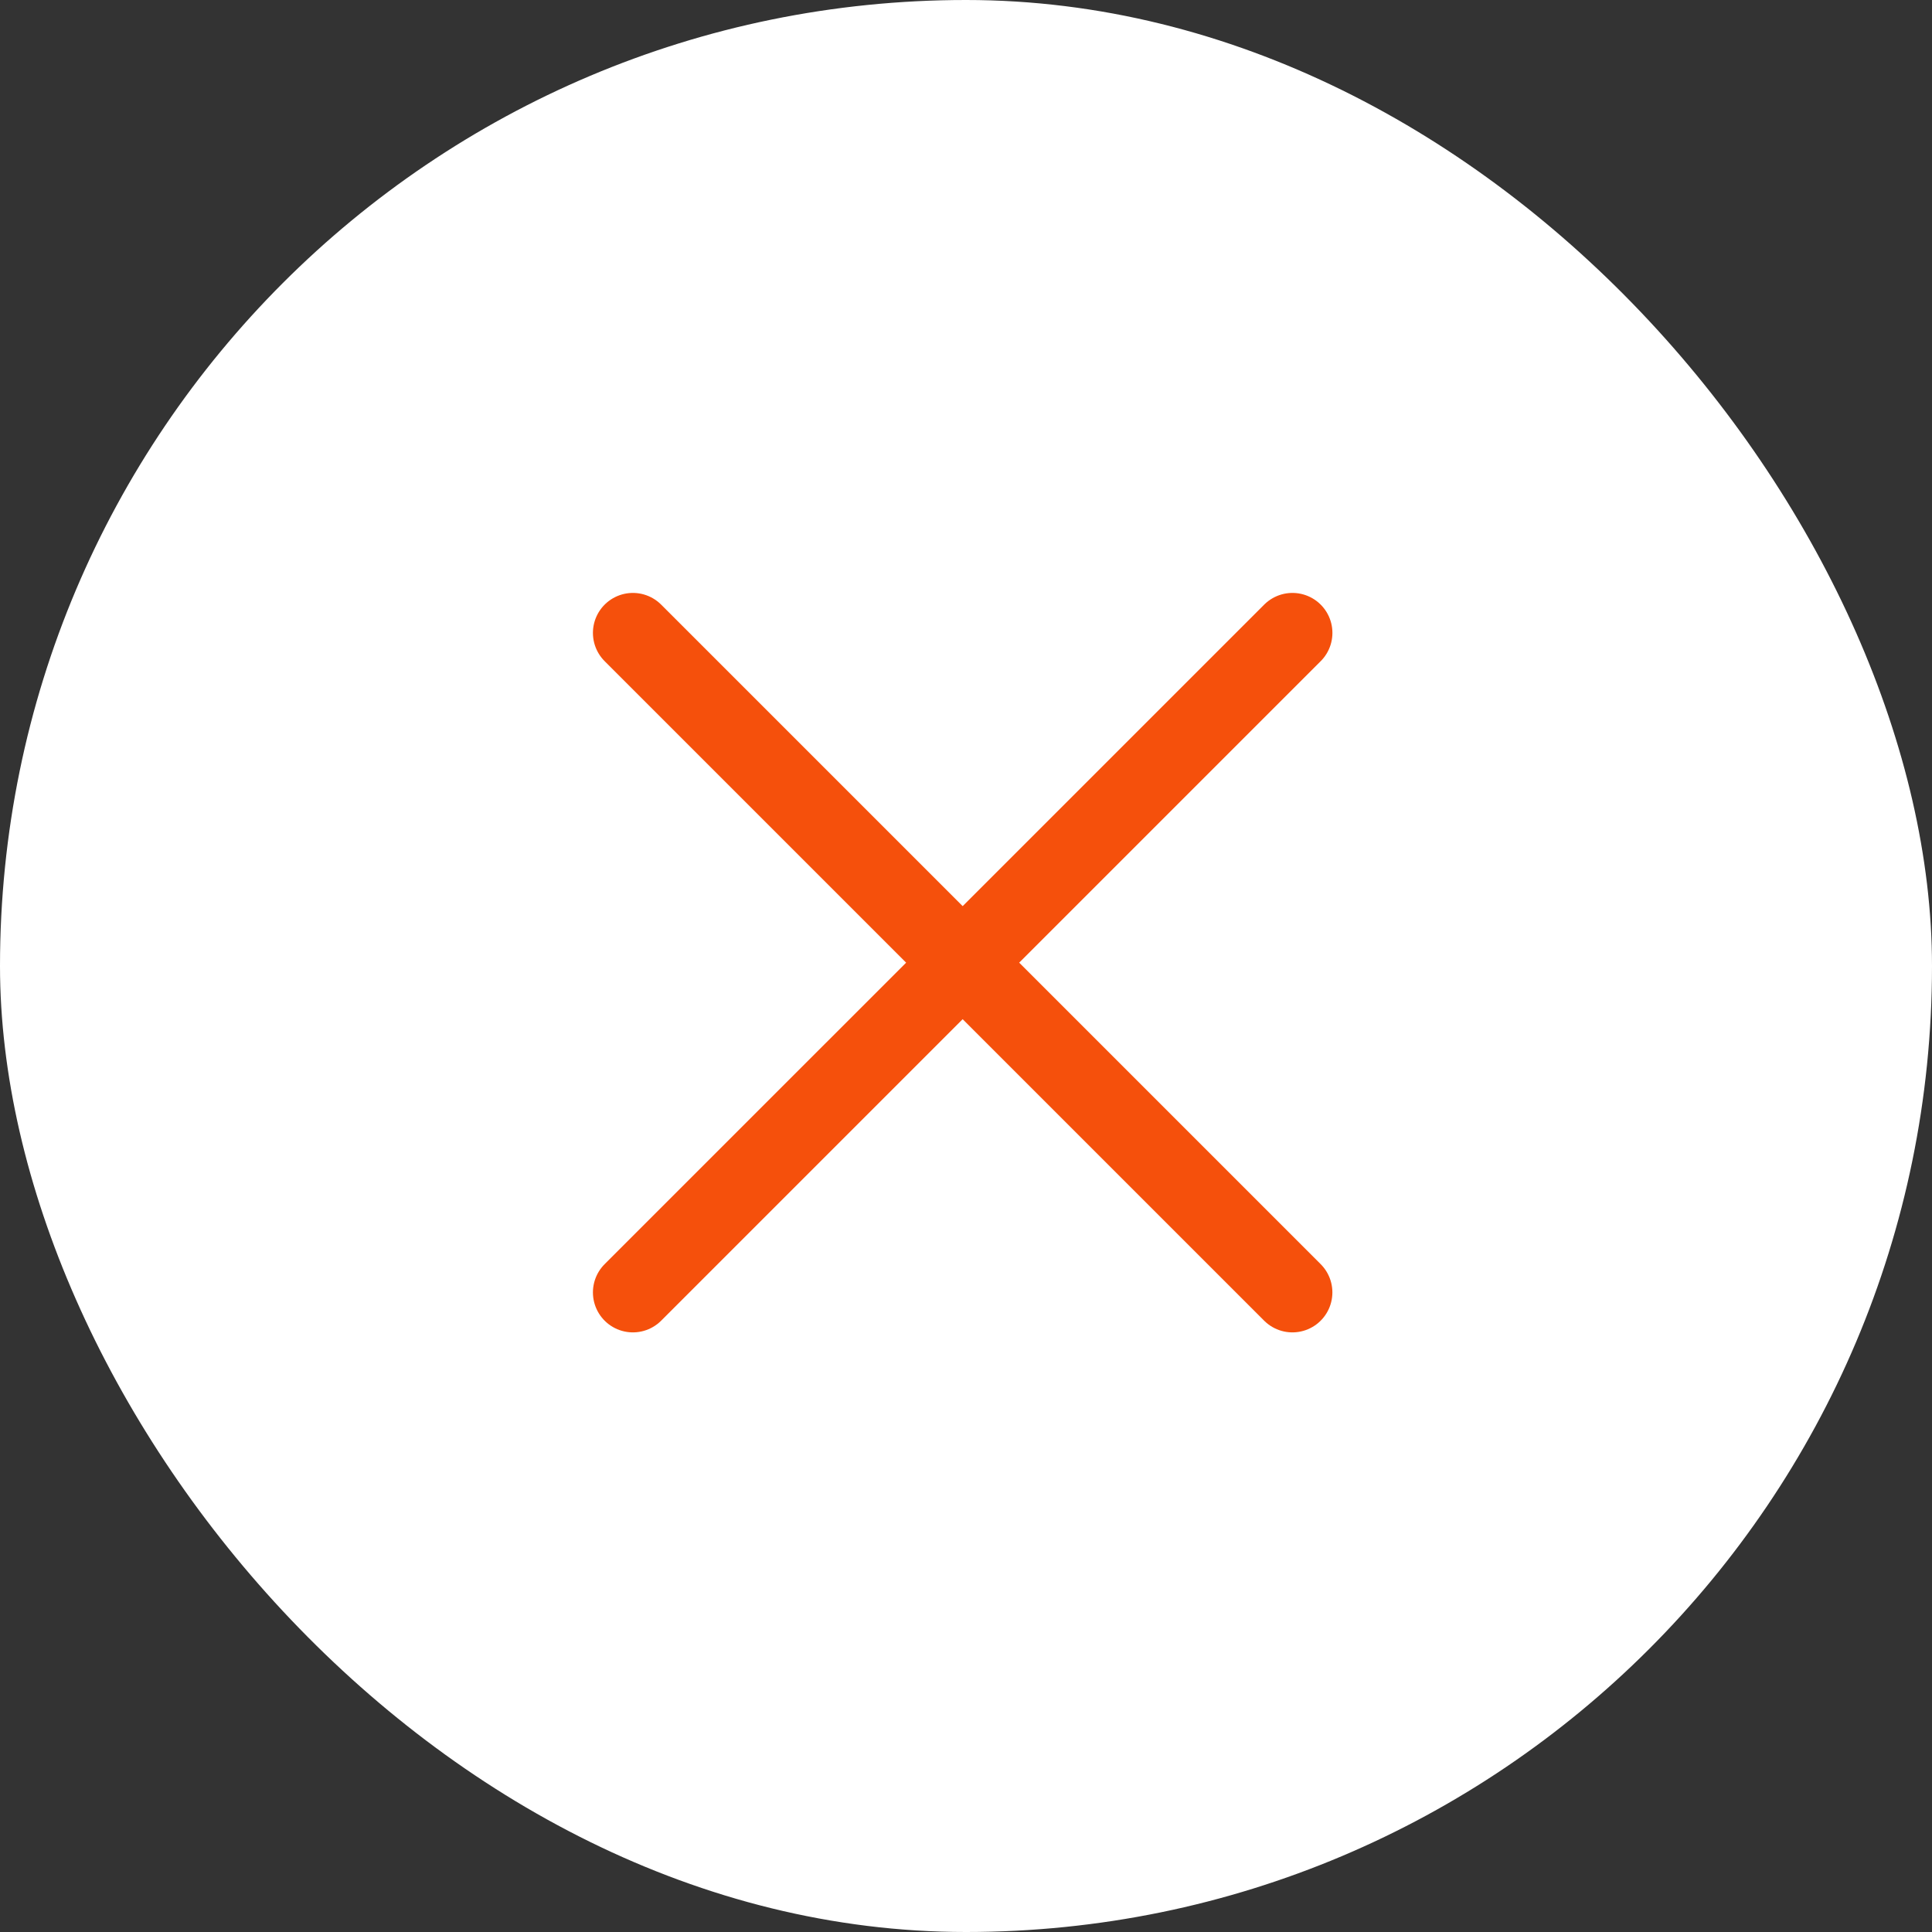 <svg width="58" height="58" viewBox="0 0 58 58" fill="none" xmlns="http://www.w3.org/2000/svg">
<rect x="0" y="0" width="58" height="58" fill="#333333" stroke="none"/>
<rect width="58" height="58" rx="29" fill="white"/>
<path d="M19 19L38.799 38.799" stroke="#F5500C" stroke-width="2.4" stroke-linecap="round"/>
<path d="M19 38.799L38.8 19" stroke="#F5500C" stroke-width="2.4" stroke-linecap="round"/>
</svg>
